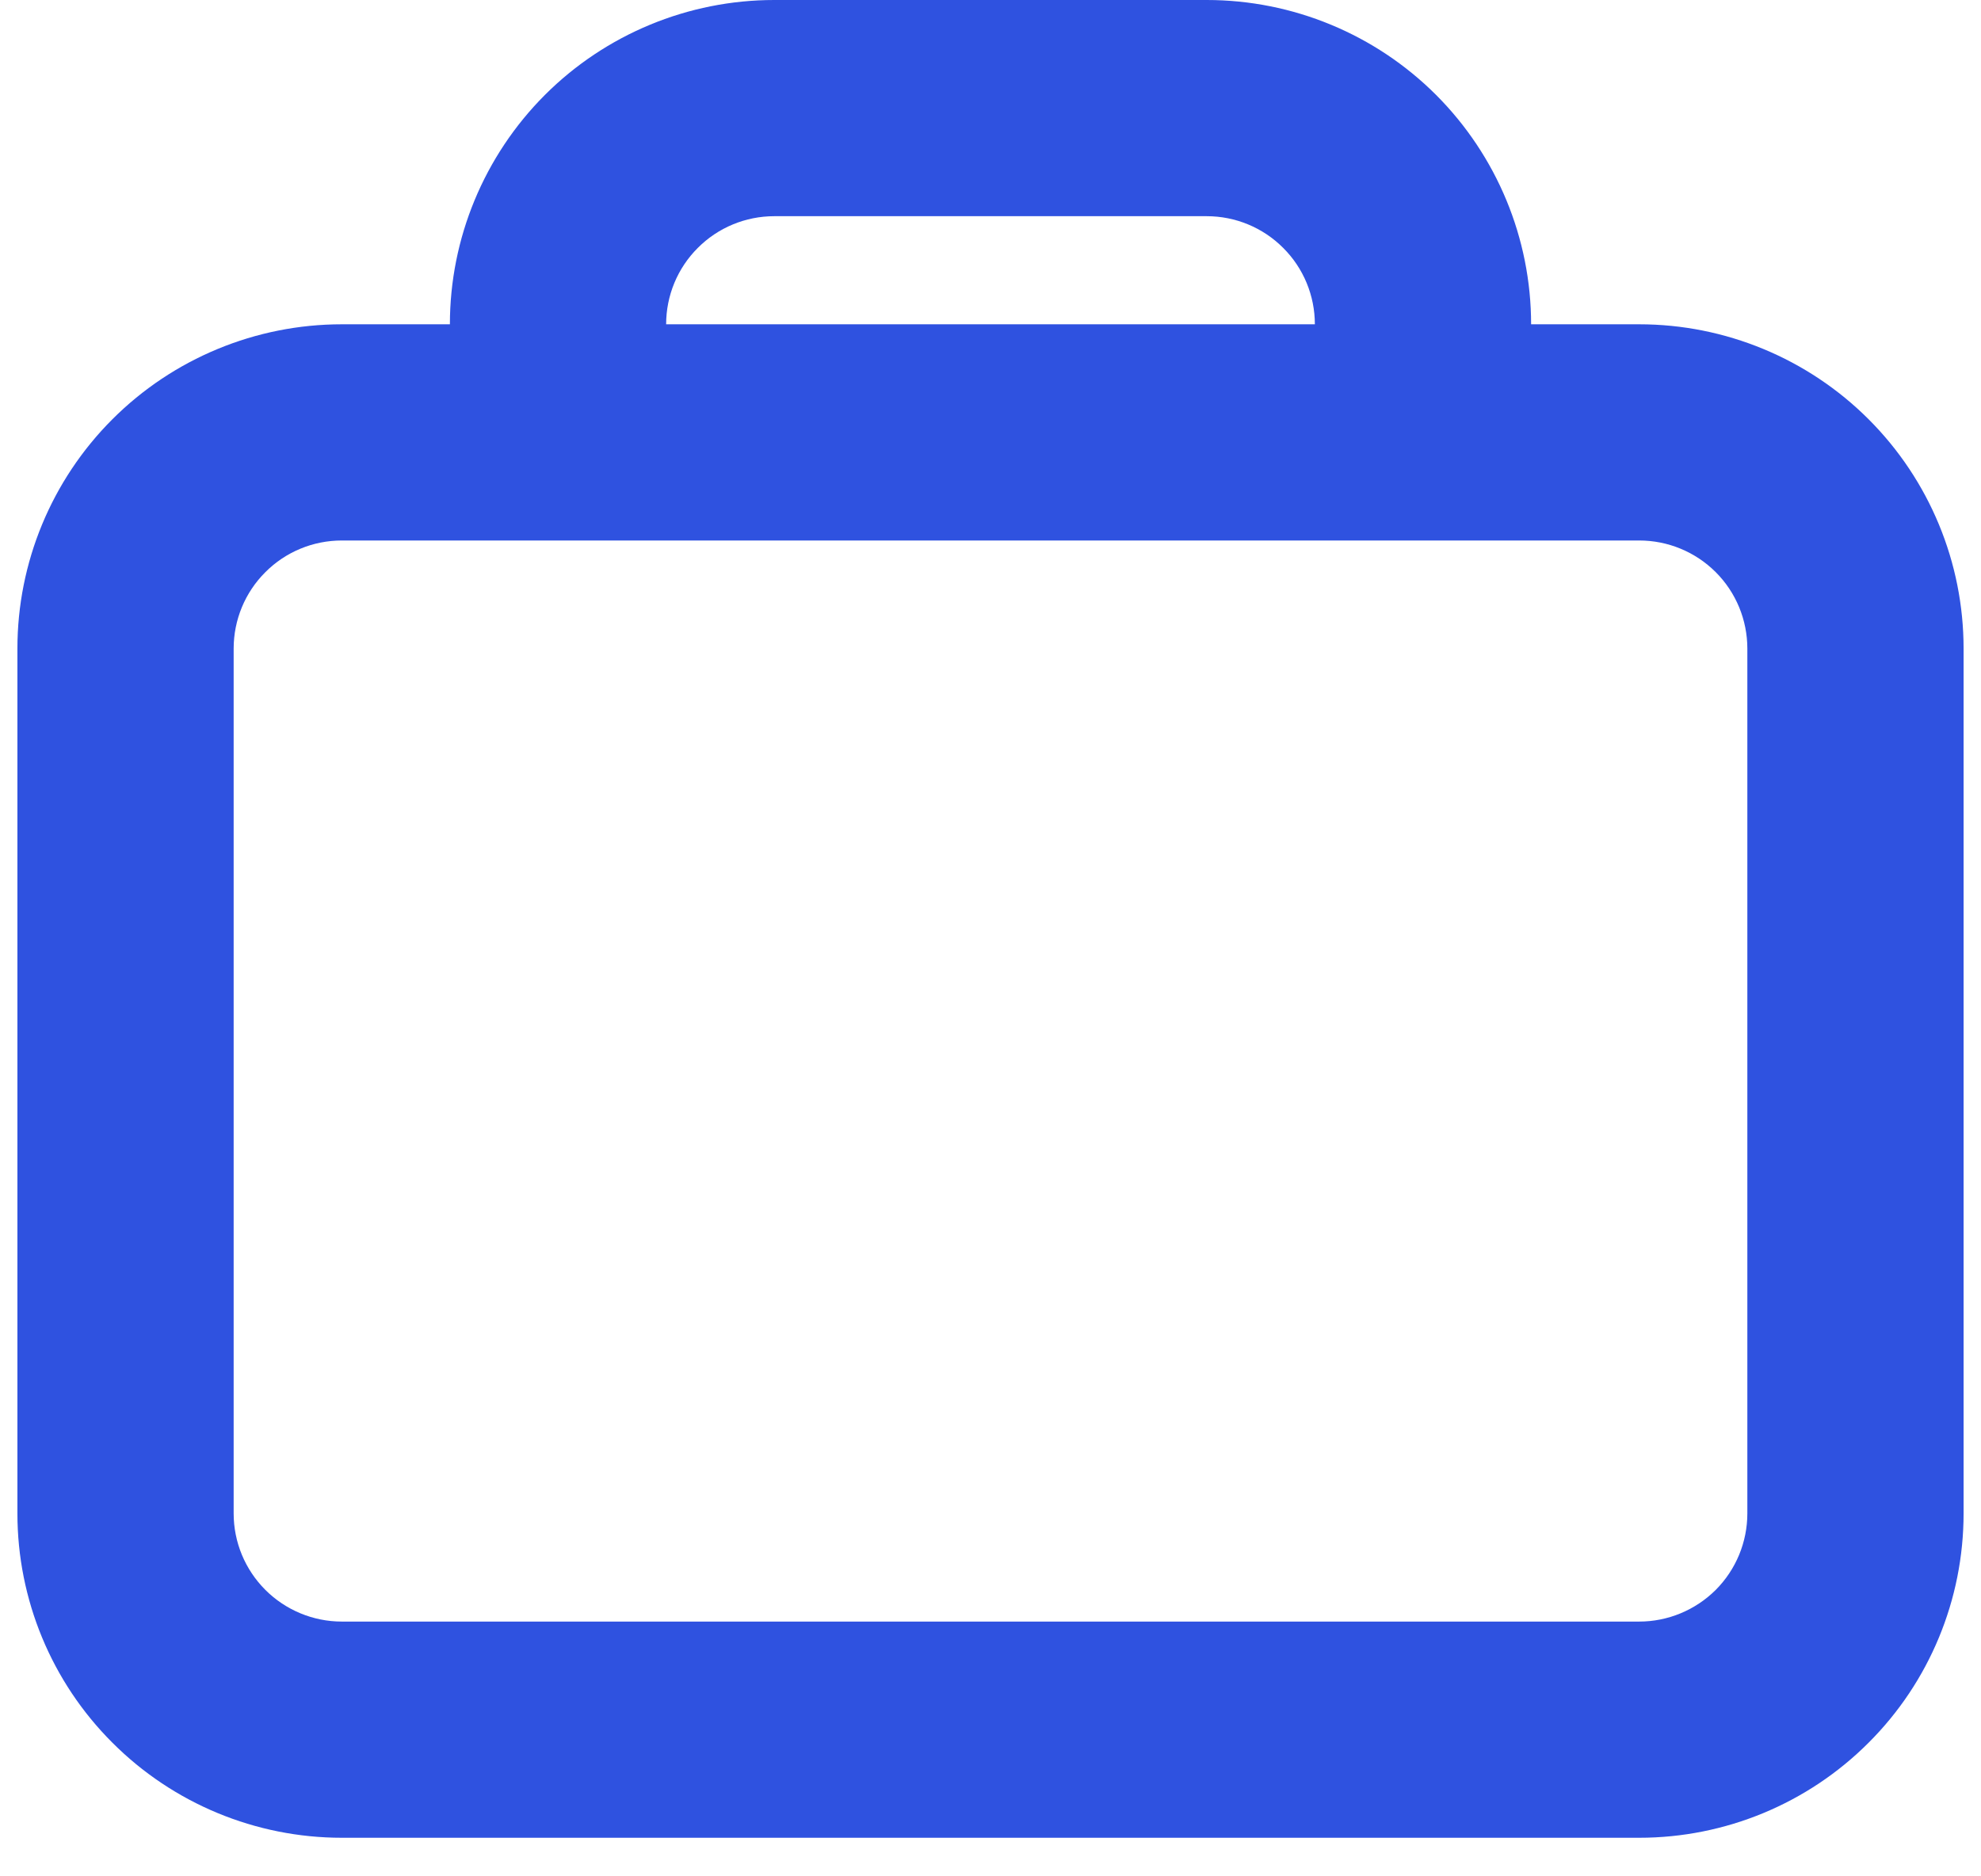 <?xml version="1.0" encoding="UTF-8"?> <svg xmlns="http://www.w3.org/2000/svg" width="19" height="18" viewBox="0 0 19 18" fill="none"> <path fill-rule="evenodd" clip-rule="evenodd" d="M14.685 3.111C14.685 2.286 14.357 1.495 13.774 0.911C13.191 0.328 12.399 0 11.574 0H7.426C6.601 0 5.809 0.328 5.226 0.911C4.643 1.495 4.315 2.286 4.315 3.111H3.278C2.453 3.111 1.661 3.439 1.078 4.022C0.494 4.606 0.167 5.397 0.167 6.222V14.518C0.167 15.344 0.494 16.135 1.078 16.718C1.661 17.302 2.453 17.63 3.278 17.63H15.722C16.547 17.63 17.339 17.302 17.922 16.718C18.506 16.135 18.833 15.344 18.833 14.518V6.222C18.833 5.397 18.506 4.606 17.922 4.022C17.339 3.439 16.547 3.111 15.722 3.111H14.685ZM11.574 2.074H7.426C7.151 2.074 6.887 2.183 6.693 2.378C6.498 2.572 6.389 2.836 6.389 3.111H12.611C12.611 2.836 12.502 2.572 12.307 2.378C12.113 2.183 11.849 2.074 11.574 2.074ZM3.278 5.185H15.722C15.997 5.185 16.261 5.294 16.456 5.489C16.65 5.683 16.759 5.947 16.759 6.222V14.518C16.759 14.794 16.65 15.057 16.456 15.252C16.261 15.446 15.997 15.556 15.722 15.556H3.278C3.003 15.556 2.739 15.446 2.545 15.252C2.35 15.057 2.241 14.794 2.241 14.518V6.222C2.241 5.947 2.35 5.683 2.545 5.489C2.739 5.294 3.003 5.185 3.278 5.185Z" fill="#2F52E0"></path> </svg> 